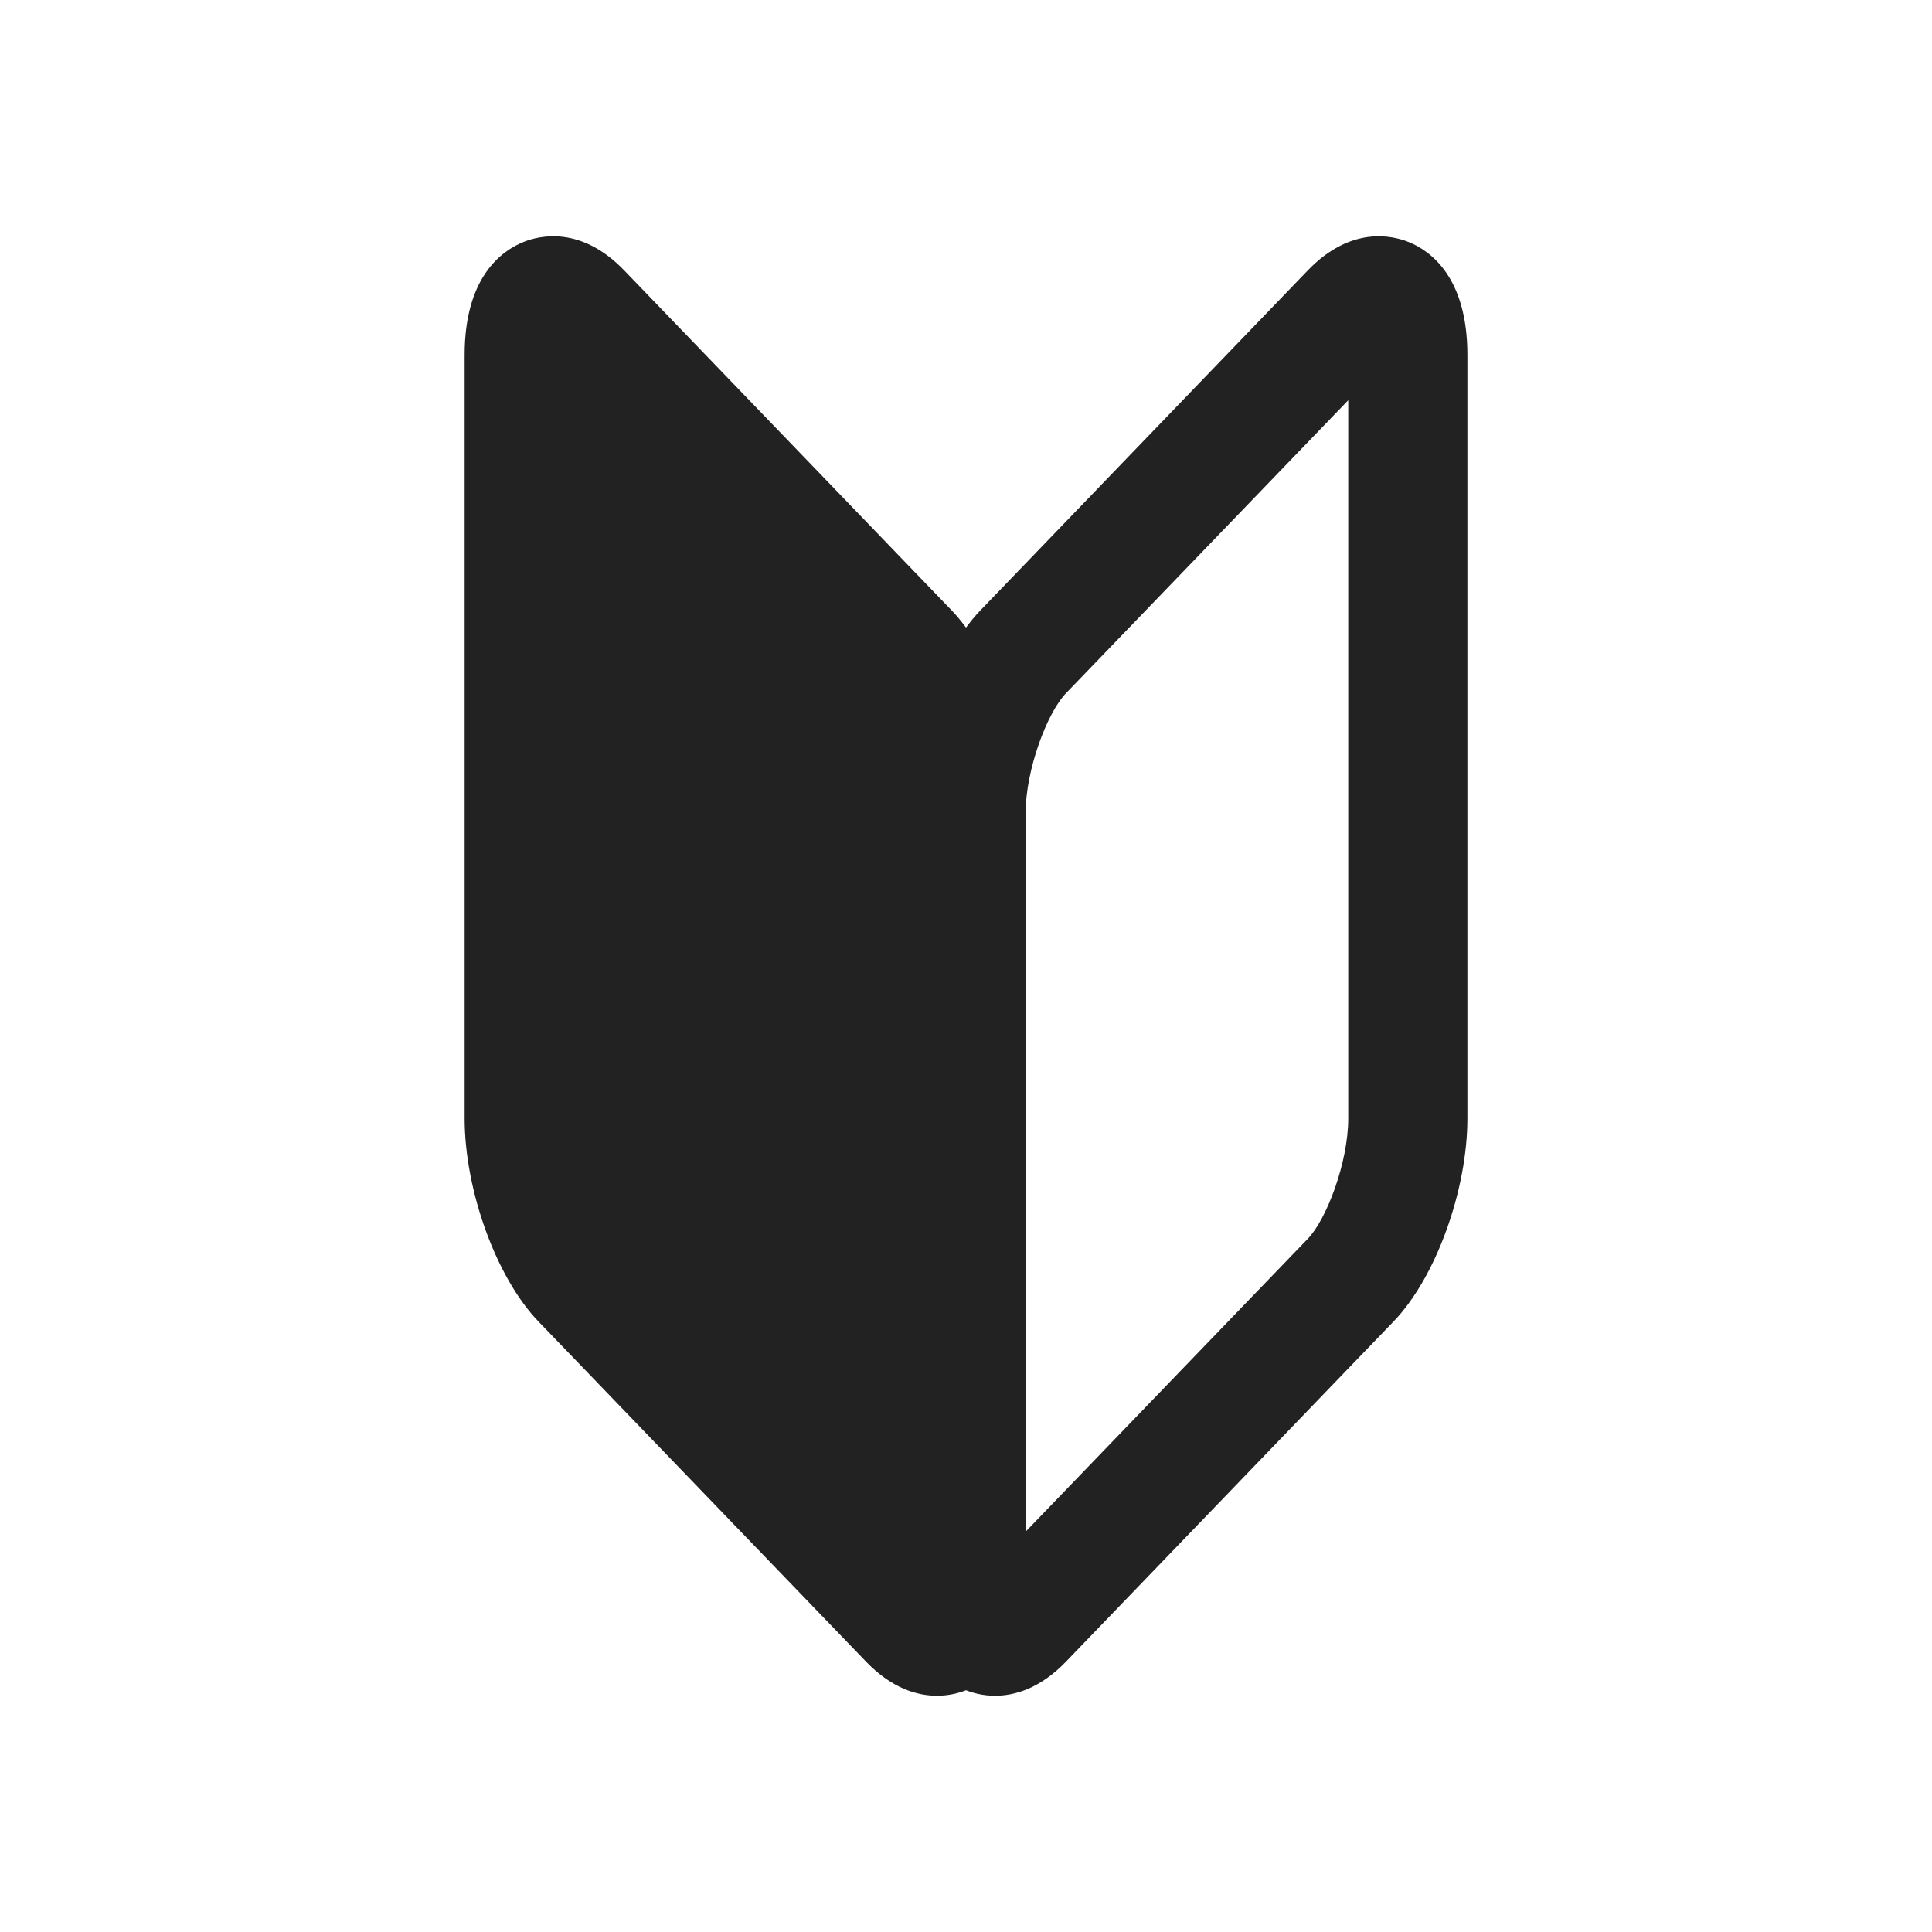 <?xml version="1.0" encoding="UTF-8"?>
<svg id="_レイヤー_1" xmlns="http://www.w3.org/2000/svg" version="1.1" viewBox="0 0 100 100">
  <!-- Generator: Adobe Illustrator 29.0.0, SVG Export Plug-In . SVG Version: 2.1.0 Build 186)  -->
  <defs>
    <style>
      .st0 {
        fill: #222;
      }
    </style>
  </defs>
  <path class="st0" d="M72.911,12.527c-.824-.333-2.978-.856-5.215,1.464l-16.965,17.616c-.252.261-.495.559-.73.877-.236-.317-.478-.615-.73-.877l-16.967-17.616c-2.236-2.32-4.391-1.799-5.214-1.464-1.135.457-3.041,1.827-3.041,5.846v39.51c0,3.732,1.64,8.25,3.814,10.511l16.967,17.616c1.341,1.391,2.654,1.761,3.667,1.761.652,0,1.171-.153,1.503-.284.332.131.851.284,1.503.284,1.013,0,2.327-.37,3.669-1.761l16.967-17.618c2.173-2.258,3.813-6.776,3.813-10.508V18.373c0-4.019-1.905-5.389-3.041-5.846ZM69.785,57.883c0,2.288-1.124,5.23-2.089,6.232l-14.612,15.165v-37.165c0-2.288,1.122-5.228,2.088-6.23l14.613-15.167v37.165Z"/>
</svg>